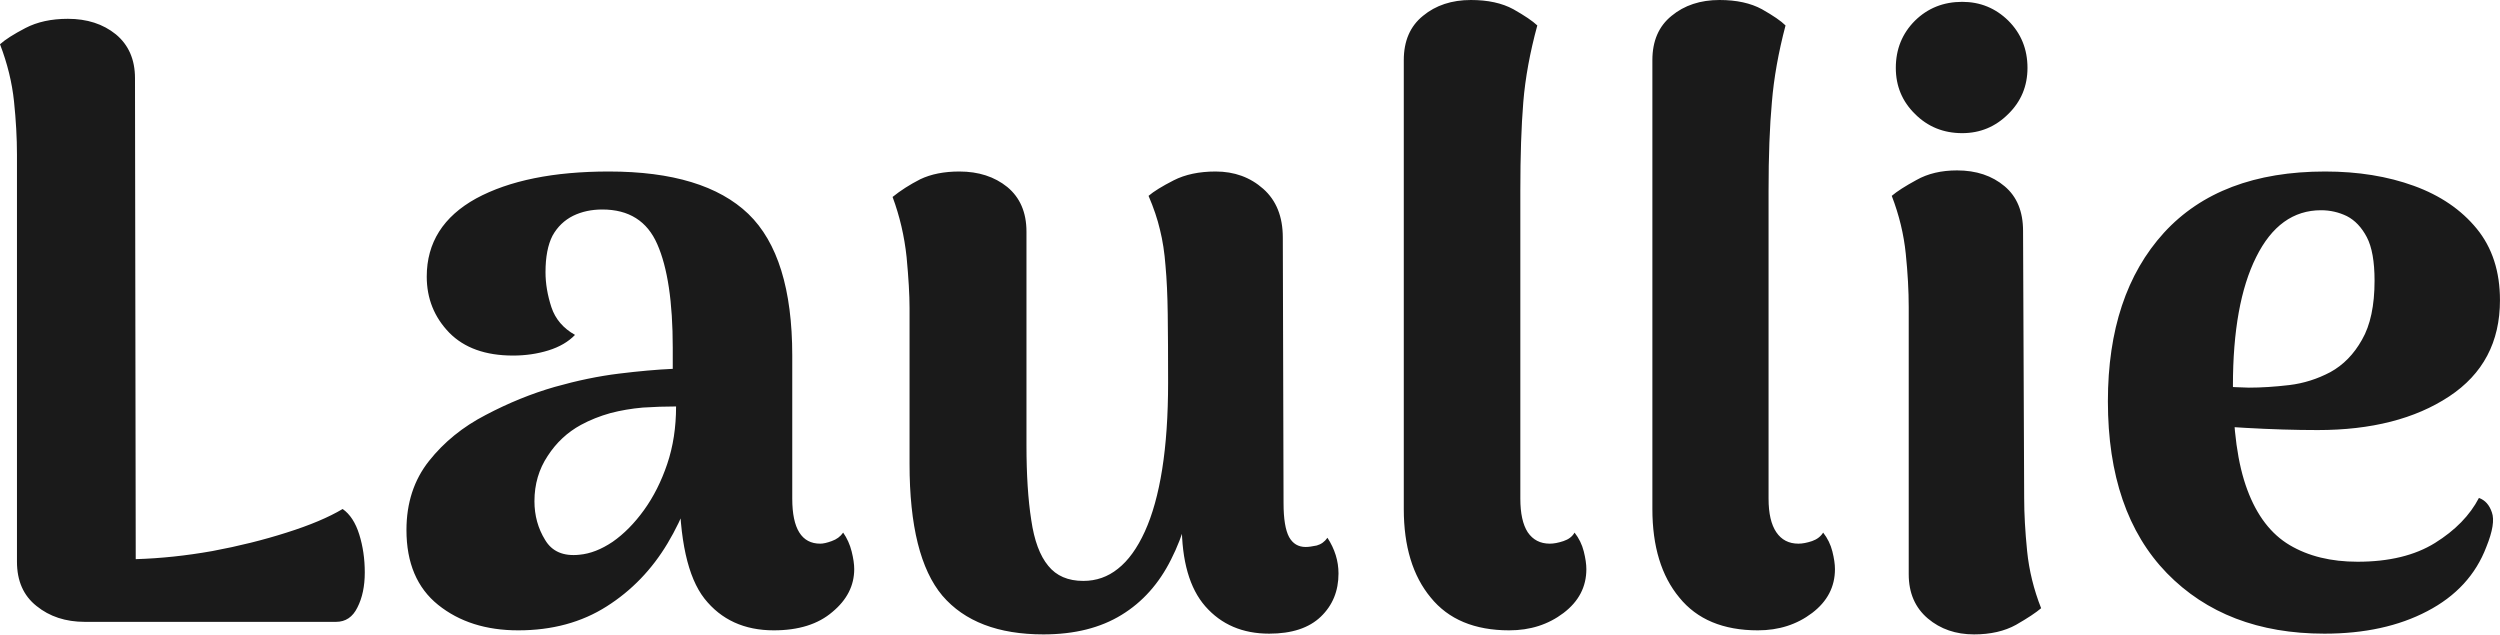 <?xml version="1.0" encoding="UTF-8" standalone="yes"?>
<svg xmlns="http://www.w3.org/2000/svg" width="67.781" height="17.204" viewBox="0 0 67.781 17.204" fill="rgb(26, 26, 26)">
  <path d="M3.66 2.12L3.66 2.12L3.68 15.16Q4.69 15.13 5.76 14.94Q6.83 14.74 7.77 14.44Q8.72 14.14 9.29 13.80L9.29 13.80Q9.59 14.01 9.74 14.49Q9.89 14.97 9.89 15.52Q9.89 16.08 9.69 16.47Q9.50 16.86 9.11 16.86L9.11 16.86L2.30 16.86Q1.52 16.86 0.99 16.43Q0.46 16.01 0.46 15.23L0.46 15.23L0.46 4.19Q0.46 3.52 0.38 2.75Q0.30 1.98 0 1.20L0 1.20Q0.21 1.01 0.69 0.76Q1.17 0.51 1.84 0.51L1.84 0.51Q2.62 0.51 3.14 0.93Q3.66 1.36 3.66 2.12ZM20.98 17.09L20.98 17.09Q19.78 17.09 19.10 16.23Q18.42 15.36 18.42 13.16L18.42 13.16L18.42 12.28L18.98 12.40Q18.74 13.66 18.10 14.73Q17.46 15.80 16.45 16.44Q15.43 17.09 14.05 17.09L14.05 17.09Q12.74 17.09 11.88 16.40Q11.02 15.71 11.02 14.37L11.02 14.37Q11.02 13.27 11.63 12.50Q12.24 11.73 13.17 11.25Q14.10 10.76 15.04 10.49L15.04 10.49Q15.96 10.23 16.78 10.13Q17.59 10.03 18.24 10.00L18.24 10.00L18.24 9.43Q18.24 7.57 17.82 6.62Q17.41 5.68 16.33 5.68L16.33 5.68Q15.89 5.68 15.54 5.85Q15.18 6.03 14.98 6.39Q14.79 6.76 14.79 7.38L14.79 7.38Q14.79 7.84 14.95 8.33Q15.11 8.81 15.59 9.08L15.59 9.08Q15.32 9.36 14.87 9.50Q14.42 9.64 13.91 9.64L13.91 9.64Q12.79 9.64 12.18 9.02Q11.57 8.39 11.57 7.50L11.57 7.50Q11.57 6.12 12.91 5.38Q14.26 4.65 16.51 4.65L16.51 4.65Q19.09 4.65 20.29 5.80Q21.48 6.95 21.48 9.64L21.48 9.64L21.48 13.52Q21.48 14.74 22.24 14.74L22.24 14.74Q22.36 14.74 22.55 14.67Q22.75 14.60 22.86 14.44L22.86 14.44Q23.02 14.67 23.09 14.95Q23.16 15.23 23.16 15.43L23.16 15.43Q23.16 16.10 22.57 16.59Q21.99 17.09 20.98 17.09ZM15.71 15.04L15.71 15.04Q16.15 15.00 16.61 14.69Q17.07 14.37 17.46 13.83Q17.85 13.29 18.09 12.58Q18.33 11.87 18.33 11.02L18.33 11.02Q17.89 11.02 17.43 11.05Q16.97 11.09 16.55 11.20Q16.12 11.32 15.75 11.52L15.75 11.52Q15.20 11.82 14.85 12.36Q14.49 12.90 14.49 13.59L14.49 13.59Q14.49 14.17 14.78 14.64Q15.06 15.11 15.71 15.04ZM32.96 4.65L32.96 4.65Q33.72 4.65 34.25 5.12Q34.78 5.59 34.78 6.44L34.78 6.44L34.80 13.64Q34.80 14.28 34.95 14.56Q35.10 14.83 35.40 14.83L35.40 14.83Q35.51 14.83 35.70 14.79Q35.88 14.74 35.99 14.58L35.99 14.58Q36.29 15.04 36.29 15.55L36.29 15.55Q36.29 16.26 35.81 16.72Q35.33 17.18 34.41 17.18L34.41 17.18Q33.33 17.18 32.68 16.44Q32.04 15.71 32.04 14.21L32.04 14.21L32.04 13.50L32.43 12.81Q32.25 14.19 31.75 15.17Q31.26 16.15 30.41 16.67Q29.55 17.20 28.29 17.20L28.29 17.20Q26.45 17.20 25.55 16.15Q24.66 15.09 24.66 12.58L24.66 12.58L24.66 8.35Q24.66 7.82 24.58 6.97Q24.49 6.12 24.20 5.34L24.20 5.34Q24.52 5.08 24.95 4.86Q25.39 4.65 26.01 4.65L26.01 4.65Q26.79 4.65 27.31 5.07Q27.83 5.50 27.83 6.28L27.83 6.28L27.83 12.07Q27.83 13.27 27.96 14.10Q28.08 14.93 28.42 15.34Q28.75 15.75 29.37 15.75L29.37 15.75Q29.90 15.75 30.31 15.42Q30.73 15.09 31.04 14.41Q31.35 13.73 31.51 12.72Q31.67 11.71 31.67 10.37L31.67 10.37Q31.67 9.27 31.66 8.51Q31.65 7.75 31.60 7.21Q31.56 6.67 31.45 6.23Q31.35 5.80 31.14 5.31L31.14 5.31Q31.35 5.13 31.82 4.89Q32.29 4.65 32.96 4.65ZM40.92 17.09L40.92 17.09Q39.51 17.09 38.79 16.20Q38.06 15.32 38.06 13.80L38.06 13.80L38.06 1.63Q38.06 0.85 38.58 0.43Q39.10 0 39.88 0L39.88 0Q40.57 0 41.03 0.25Q41.49 0.51 41.68 0.69L41.68 0.69Q41.38 1.79 41.30 2.77Q41.22 3.75 41.22 5.17L41.22 5.17L41.22 13.52Q41.22 14.12 41.42 14.43Q41.63 14.74 42.02 14.74L42.02 14.74Q42.18 14.74 42.39 14.67Q42.60 14.60 42.69 14.44L42.69 14.44Q42.87 14.67 42.94 14.95Q43.01 15.23 43.01 15.43L43.01 15.43Q43.01 16.15 42.39 16.62Q41.77 17.09 40.92 17.09ZM47.66 17.09L47.66 17.09Q46.25 17.09 45.53 16.20Q44.80 15.32 44.80 13.80L44.80 13.80L44.80 1.63Q44.80 0.85 45.32 0.43Q45.84 0 46.62 0L46.62 0Q47.31 0 47.77 0.25Q48.23 0.51 48.41 0.69L48.41 0.69Q48.12 1.79 48.04 2.77Q47.95 3.75 47.95 5.17L47.95 5.17L47.95 13.52Q47.95 14.12 48.16 14.43Q48.37 14.74 48.76 14.74L48.76 14.74Q48.92 14.74 49.13 14.67Q49.33 14.60 49.43 14.44L49.43 14.44Q49.61 14.67 49.68 14.95Q49.75 15.23 49.75 15.43L49.75 15.43Q49.75 16.15 49.13 16.62Q48.51 17.09 47.66 17.09ZM53.20 3.61L53.20 3.61Q52.44 3.61 51.92 3.09Q51.40 2.58 51.40 1.84L51.40 1.84Q51.40 1.08 51.92 0.56Q52.44 0.05 53.20 0.05L53.20 0.05Q53.93 0.05 54.45 0.56Q54.97 1.08 54.97 1.84L54.97 1.84Q54.97 2.58 54.45 3.09Q53.93 3.61 53.20 3.61ZM54.85 6.26L54.88 13.50Q54.88 14.14 54.96 14.94Q55.04 15.73 55.34 16.49L55.34 16.49Q55.13 16.67 54.66 16.94Q54.19 17.20 53.52 17.20L53.52 17.20Q52.78 17.20 52.27 16.77Q51.75 16.33 51.75 15.57L51.75 15.57L51.75 8.33Q51.75 7.66 51.67 6.88Q51.59 6.09 51.29 5.31L51.29 5.31Q51.50 5.13 51.96 4.88Q52.42 4.62 53.06 4.62L53.06 4.62Q53.84 4.62 54.35 5.05Q54.85 5.47 54.85 6.26L54.85 6.26ZM63.02 17.18L63.02 17.18Q60.35 17.18 58.75 15.54Q57.15 13.89 57.15 10.88L57.15 10.88Q57.15 7.98 58.67 6.31Q60.19 4.65 63.04 4.65L63.04 4.65Q64.38 4.65 65.45 5.04Q66.52 5.43 67.15 6.20Q67.78 6.97 67.78 8.14L67.78 8.14Q67.78 9.84 66.40 10.75Q65.02 11.66 62.84 11.66L62.84 11.66Q61.92 11.66 60.87 11.60Q59.82 11.55 58.60 11.25L58.60 11.25L58.70 10.30Q59.18 10.35 59.70 10.42Q60.21 10.49 60.97 10.51L60.97 10.51Q61.48 10.51 62.07 10.44Q62.65 10.37 63.18 10.09Q63.71 9.80 64.04 9.21Q64.38 8.62 64.38 7.61L64.38 7.61Q64.38 6.83 64.17 6.43Q63.96 6.03 63.63 5.86Q63.30 5.70 62.93 5.70L62.93 5.70Q61.80 5.70 61.17 6.97Q60.54 8.23 60.54 10.46L60.54 10.46Q60.54 12.24 60.93 13.28Q61.32 14.33 62.08 14.78Q62.84 15.23 63.92 15.23L63.92 15.23Q65.20 15.23 66.02 14.72Q66.84 14.21 67.21 13.50L67.21 13.50Q67.46 13.59 67.56 13.89Q67.67 14.19 67.41 14.83L67.41 14.83Q66.98 15.96 65.81 16.57Q64.65 17.18 63.02 17.18Z"/>
</svg>